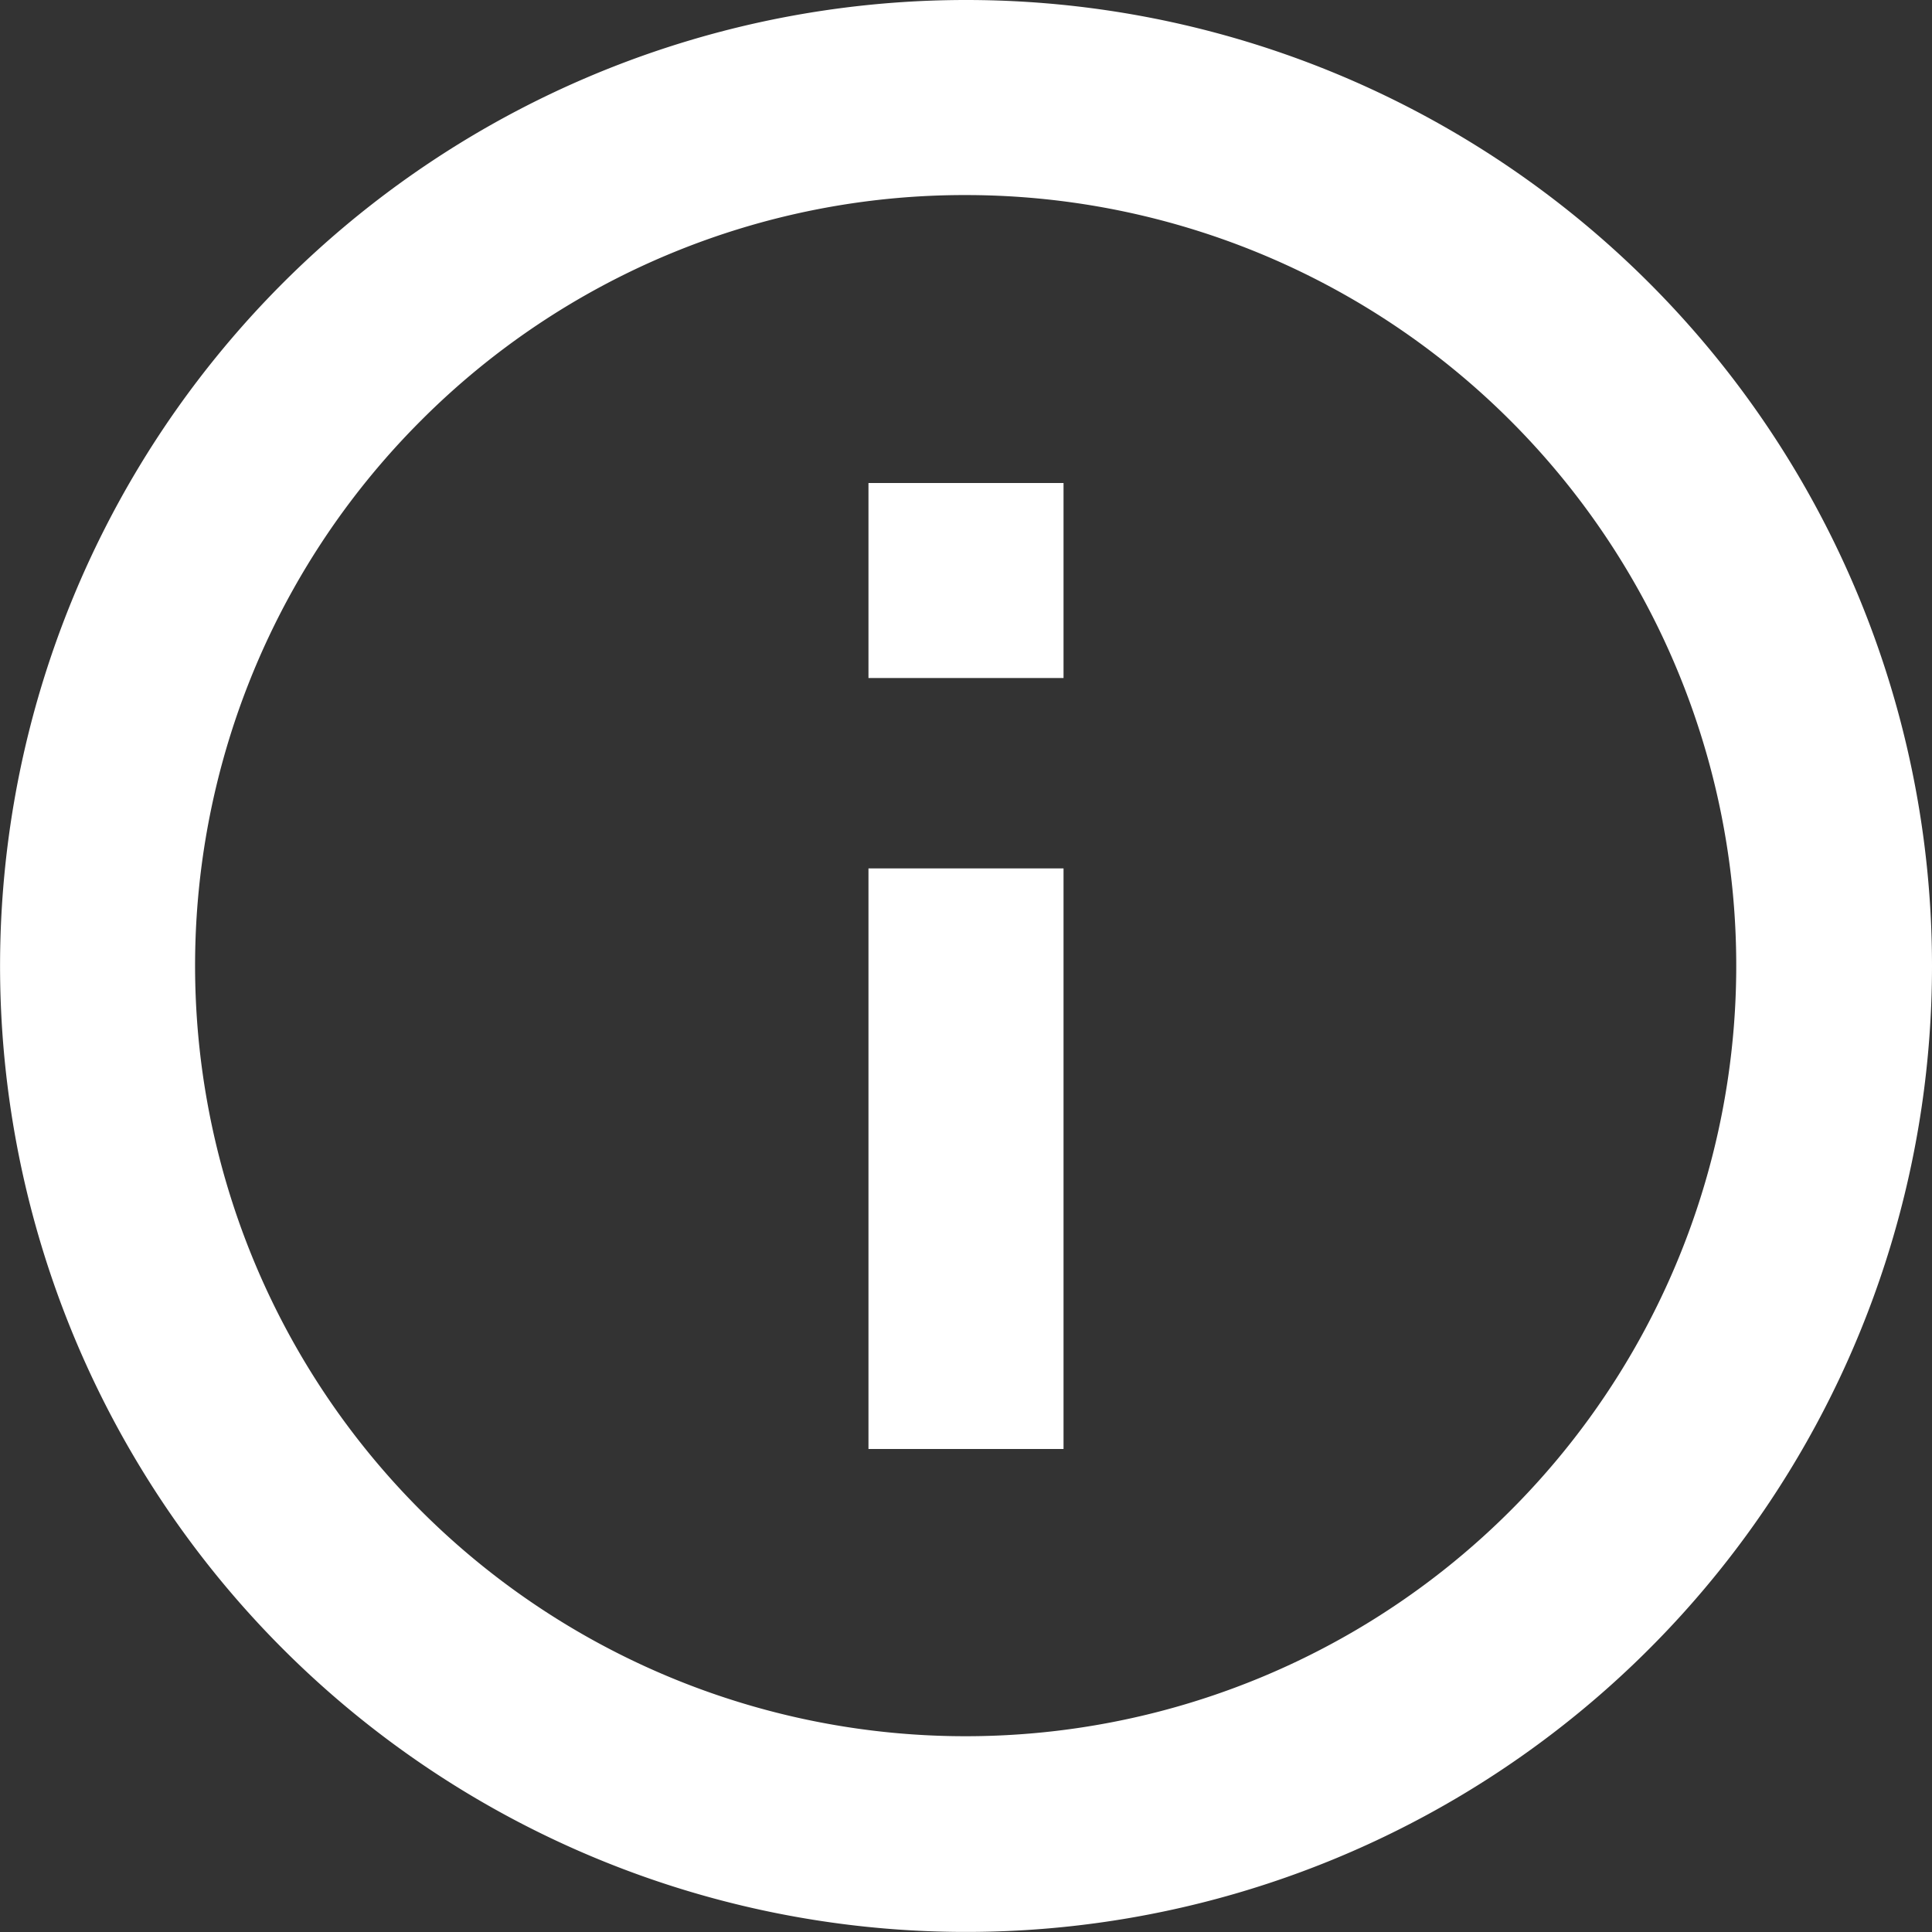 <svg xmlns="http://www.w3.org/2000/svg" width="30.139" height="30.139" viewBox="0 0 30.139 30.139"><rect x="0" y="0" width="30.139" height="30.139" fill="#333333" stroke="none"/><g id="md-information-circle-outline" transform="translate(0)"><path id="Path_219" data-name="Path 219" d="M18.444,6.418A12.021,12.021,0,1,1,9.939,9.939a11.976,11.976,0,0,1,8.506-3.521m0-3.043A15.069,15.069,0,1,0,33.514,18.444,15.067,15.067,0,0,0,18.444,3.375Z" transform="translate(-3.375 -3.375)" fill="#fff"></path><path id="Path_220" data-name="Path 220" d="M19.567,25.757H16.524V16.7h3.043v9.056Zm0-12.027H16.524V10.688h3.043v3.043Z" transform="translate(-2.976 -3.153)" fill="#fff"></path></g></svg>